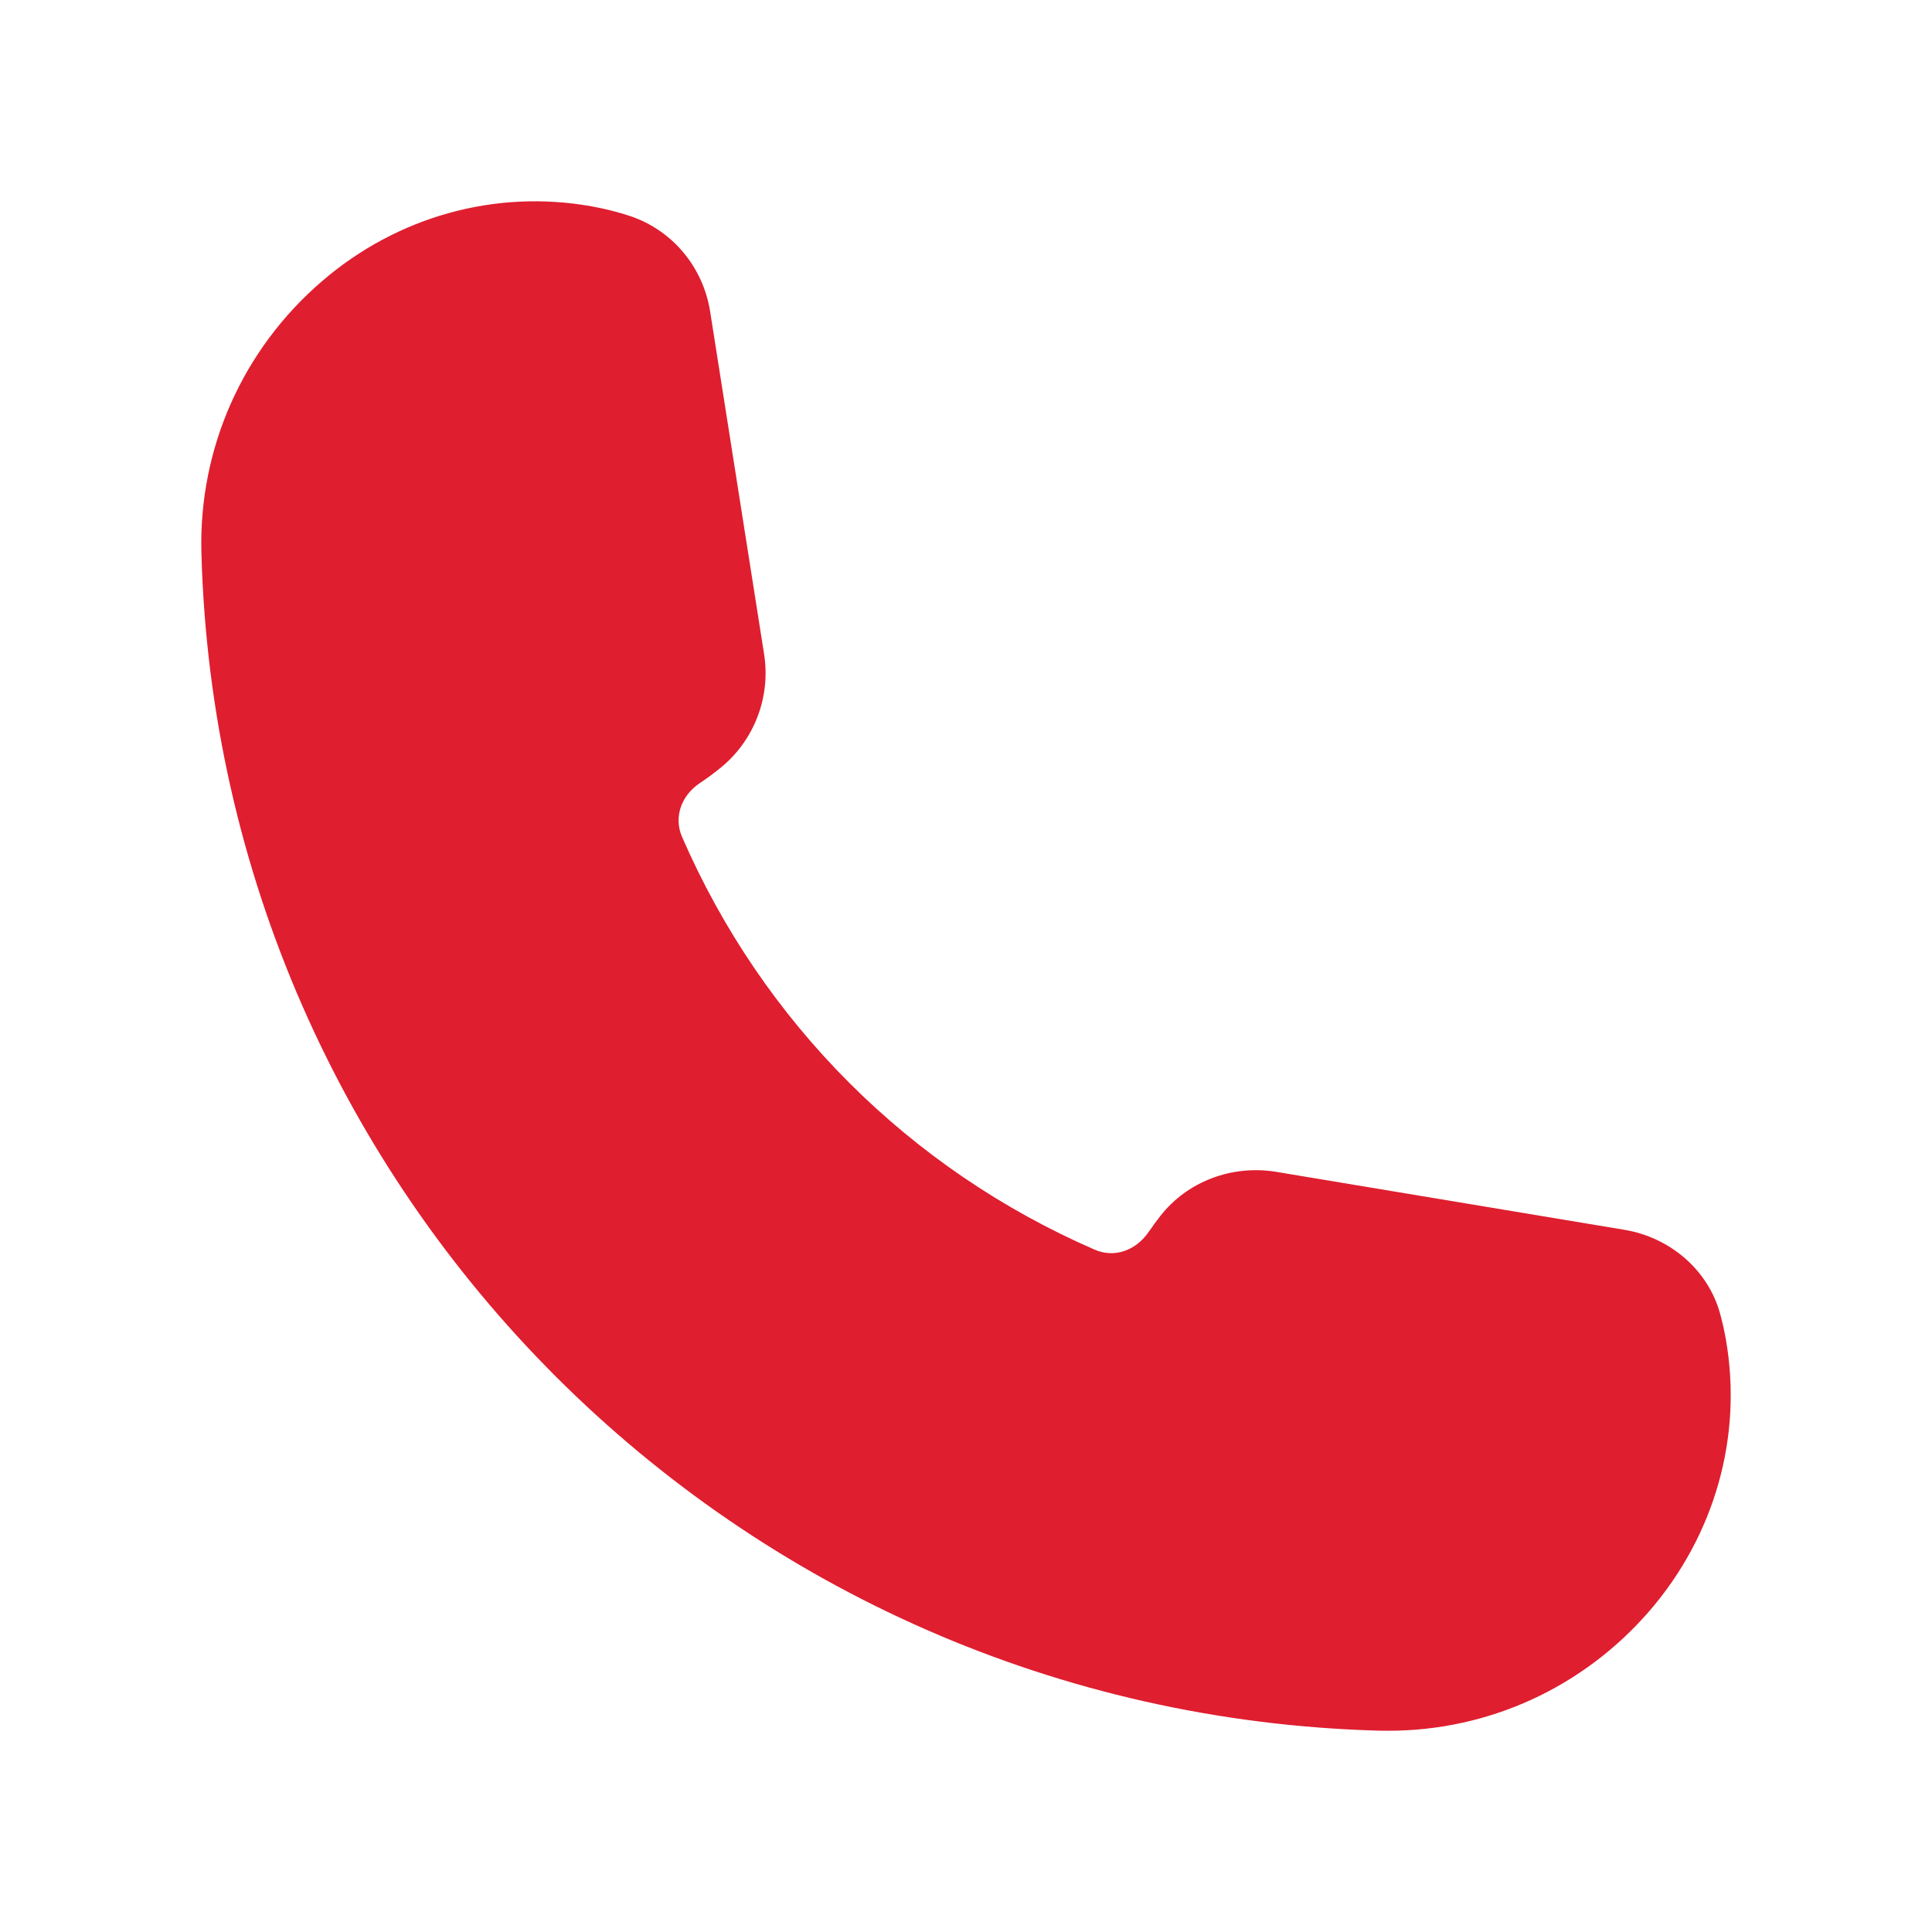 <?xml version="1.0" encoding="UTF-8"?> <svg xmlns="http://www.w3.org/2000/svg" width="24" height="24" viewBox="0 0 24 24" fill="none"> <path d="M20.49 20.012C19.668 20.962 18.493 21.5 17.249 21.5C17.21 21.5 17.171 21.5 17.132 21.499C9.144 21.282 2.717 14.855 2.502 6.868C2.467 5.571 3.013 4.342 3.999 3.494C4.936 2.687 6.156 2.35 7.348 2.563C7.531 2.596 7.688 2.638 7.822 2.682C8.35 2.857 8.734 3.314 8.822 3.872L9.492 8.127C9.576 8.66 9.368 9.2 8.951 9.538C8.867 9.606 8.78 9.671 8.689 9.731C8.457 9.889 8.369 10.158 8.473 10.397C9.475 12.702 11.295 14.522 13.599 15.524C13.839 15.629 14.108 15.539 14.27 15.302C14.317 15.234 14.366 15.167 14.416 15.103C14.752 14.675 15.303 14.469 15.847 14.556L20.179 15.277C20.751 15.373 21.216 15.778 21.365 16.31C21.392 16.407 21.418 16.517 21.44 16.642C21.649 17.843 21.303 19.07 20.49 20.012Z" fill="#DF1E2F"></path> </svg> 